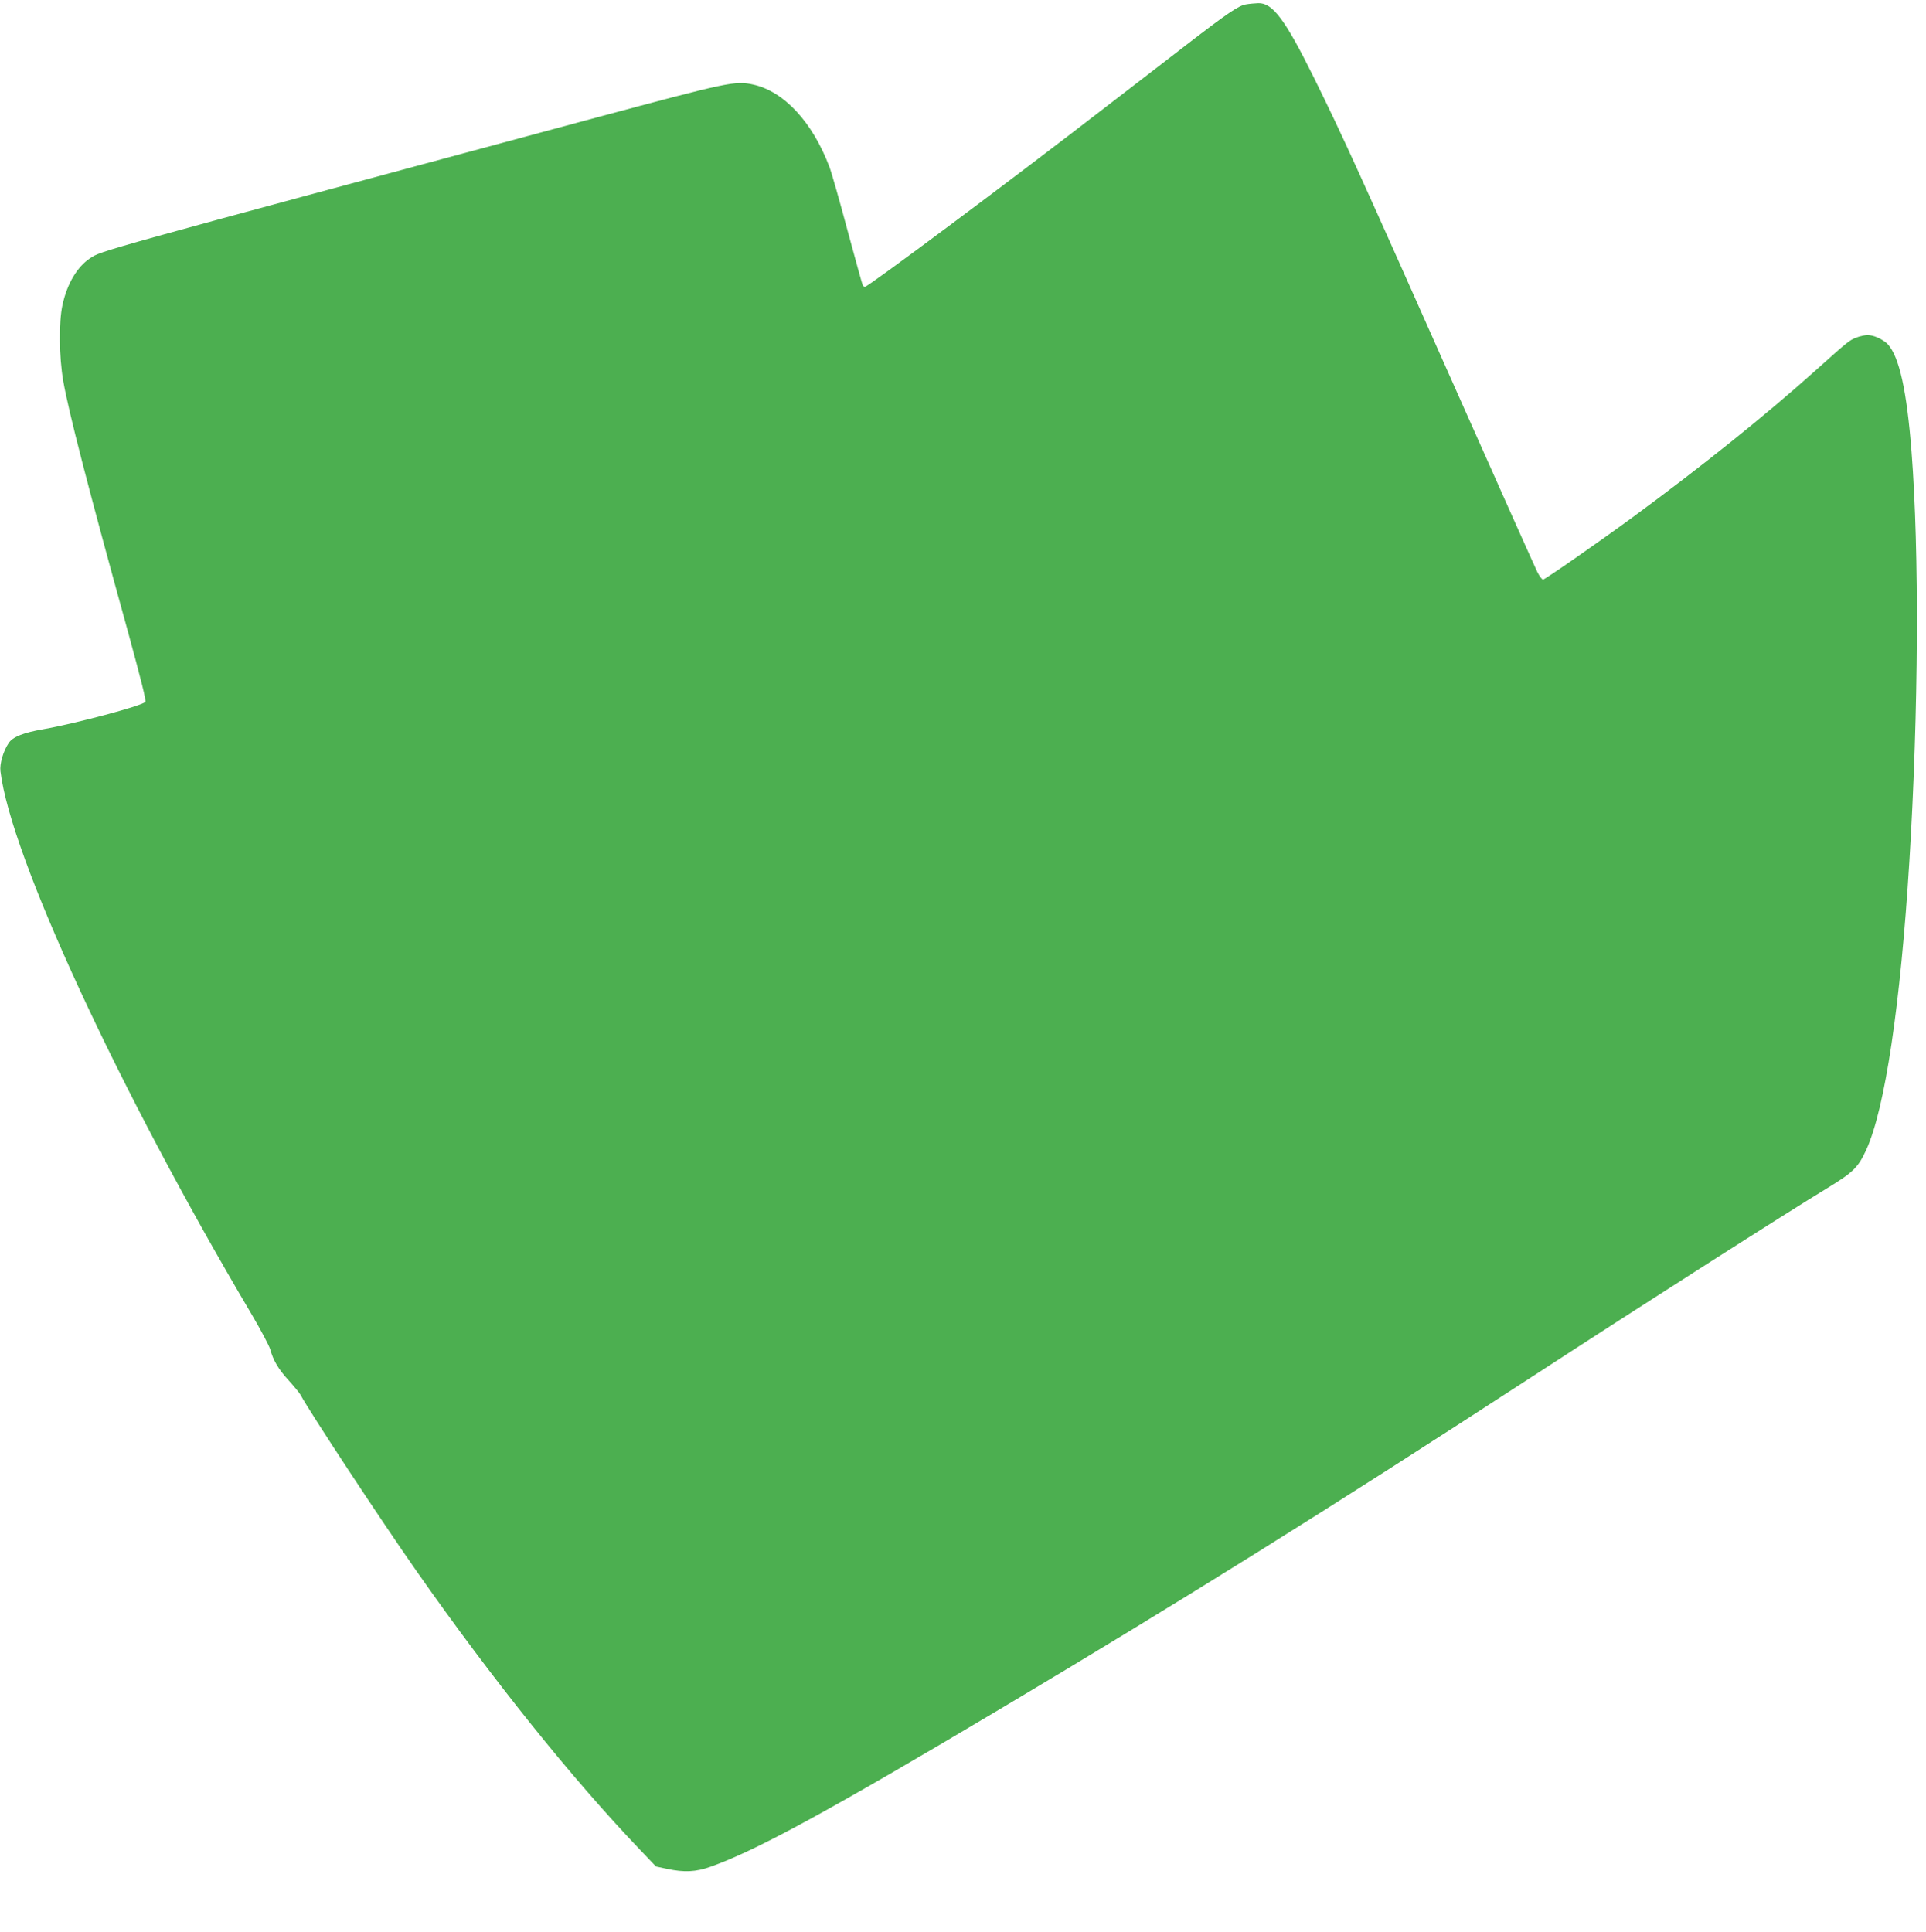 <?xml version="1.0" standalone="no"?>
<!DOCTYPE svg PUBLIC "-//W3C//DTD SVG 20010904//EN"
 "http://www.w3.org/TR/2001/REC-SVG-20010904/DTD/svg10.dtd">
<svg version="1.0" xmlns="http://www.w3.org/2000/svg"
 width="1276pt" height="1280pt" viewBox="0 0 1276 1280"
 preserveAspectRatio="xMidYMid meet">
<g transform="translate(0,1280) scale(0.1,-0.1)"
fill="#4caf50" stroke="none">
<path d="M8255 12771 c-49 -8 -120 -56 -395 -268 -113 -87 -352 -272 -532
-410 -640 -495 -1576 -1193 -1597 -1193 -5 0 -12 4 -15 9 -3 5 -48 168 -101
364 -52 195 -106 385 -120 421 -112 297 -301 501 -506 546 -118 26 -160 17
-1039 -219 -3337 -898 -3278 -882 -3353 -932 -86 -57 -152 -168 -183 -309 -25
-115 -23 -342 5 -505 35 -200 161 -692 428 -1658 86 -315 123 -461 116 -468
-27 -27 -467 -144 -673 -180 -134 -23 -206 -51 -233 -93 -36 -54 -60 -137 -54
-186 67 -561 784 -2112 1662 -3595 62 -105 118 -211 125 -235 20 -74 55 -133
124 -208 35 -39 70 -81 77 -94 57 -108 539 -840 769 -1168 504 -720 1034
-1380 1485 -1851 l101 -106 75 -16 c113 -24 189 -20 285 14 303 107 786 370
1939 1057 1175 700 2160 1315 3500 2187 753 490 1692 1090 1963 1254 170 104
202 135 256 252 124 271 227 960 286 1914 61 993 66 2048 14 2715 -31 400 -81
626 -157 709 -29 31 -94 61 -134 61 -18 0 -52 -8 -75 -17 -46 -18 -54 -24
-269 -217 -335 -300 -756 -638 -1219 -978 -234 -171 -574 -407 -587 -408 -7 0
-23 21 -37 48 -13 26 -240 533 -504 1127 -687 1546 -785 1761 -977 2150 -191
386 -274 497 -369 494 -23 -1 -59 -4 -81 -8z"/>
</g>
</svg>
